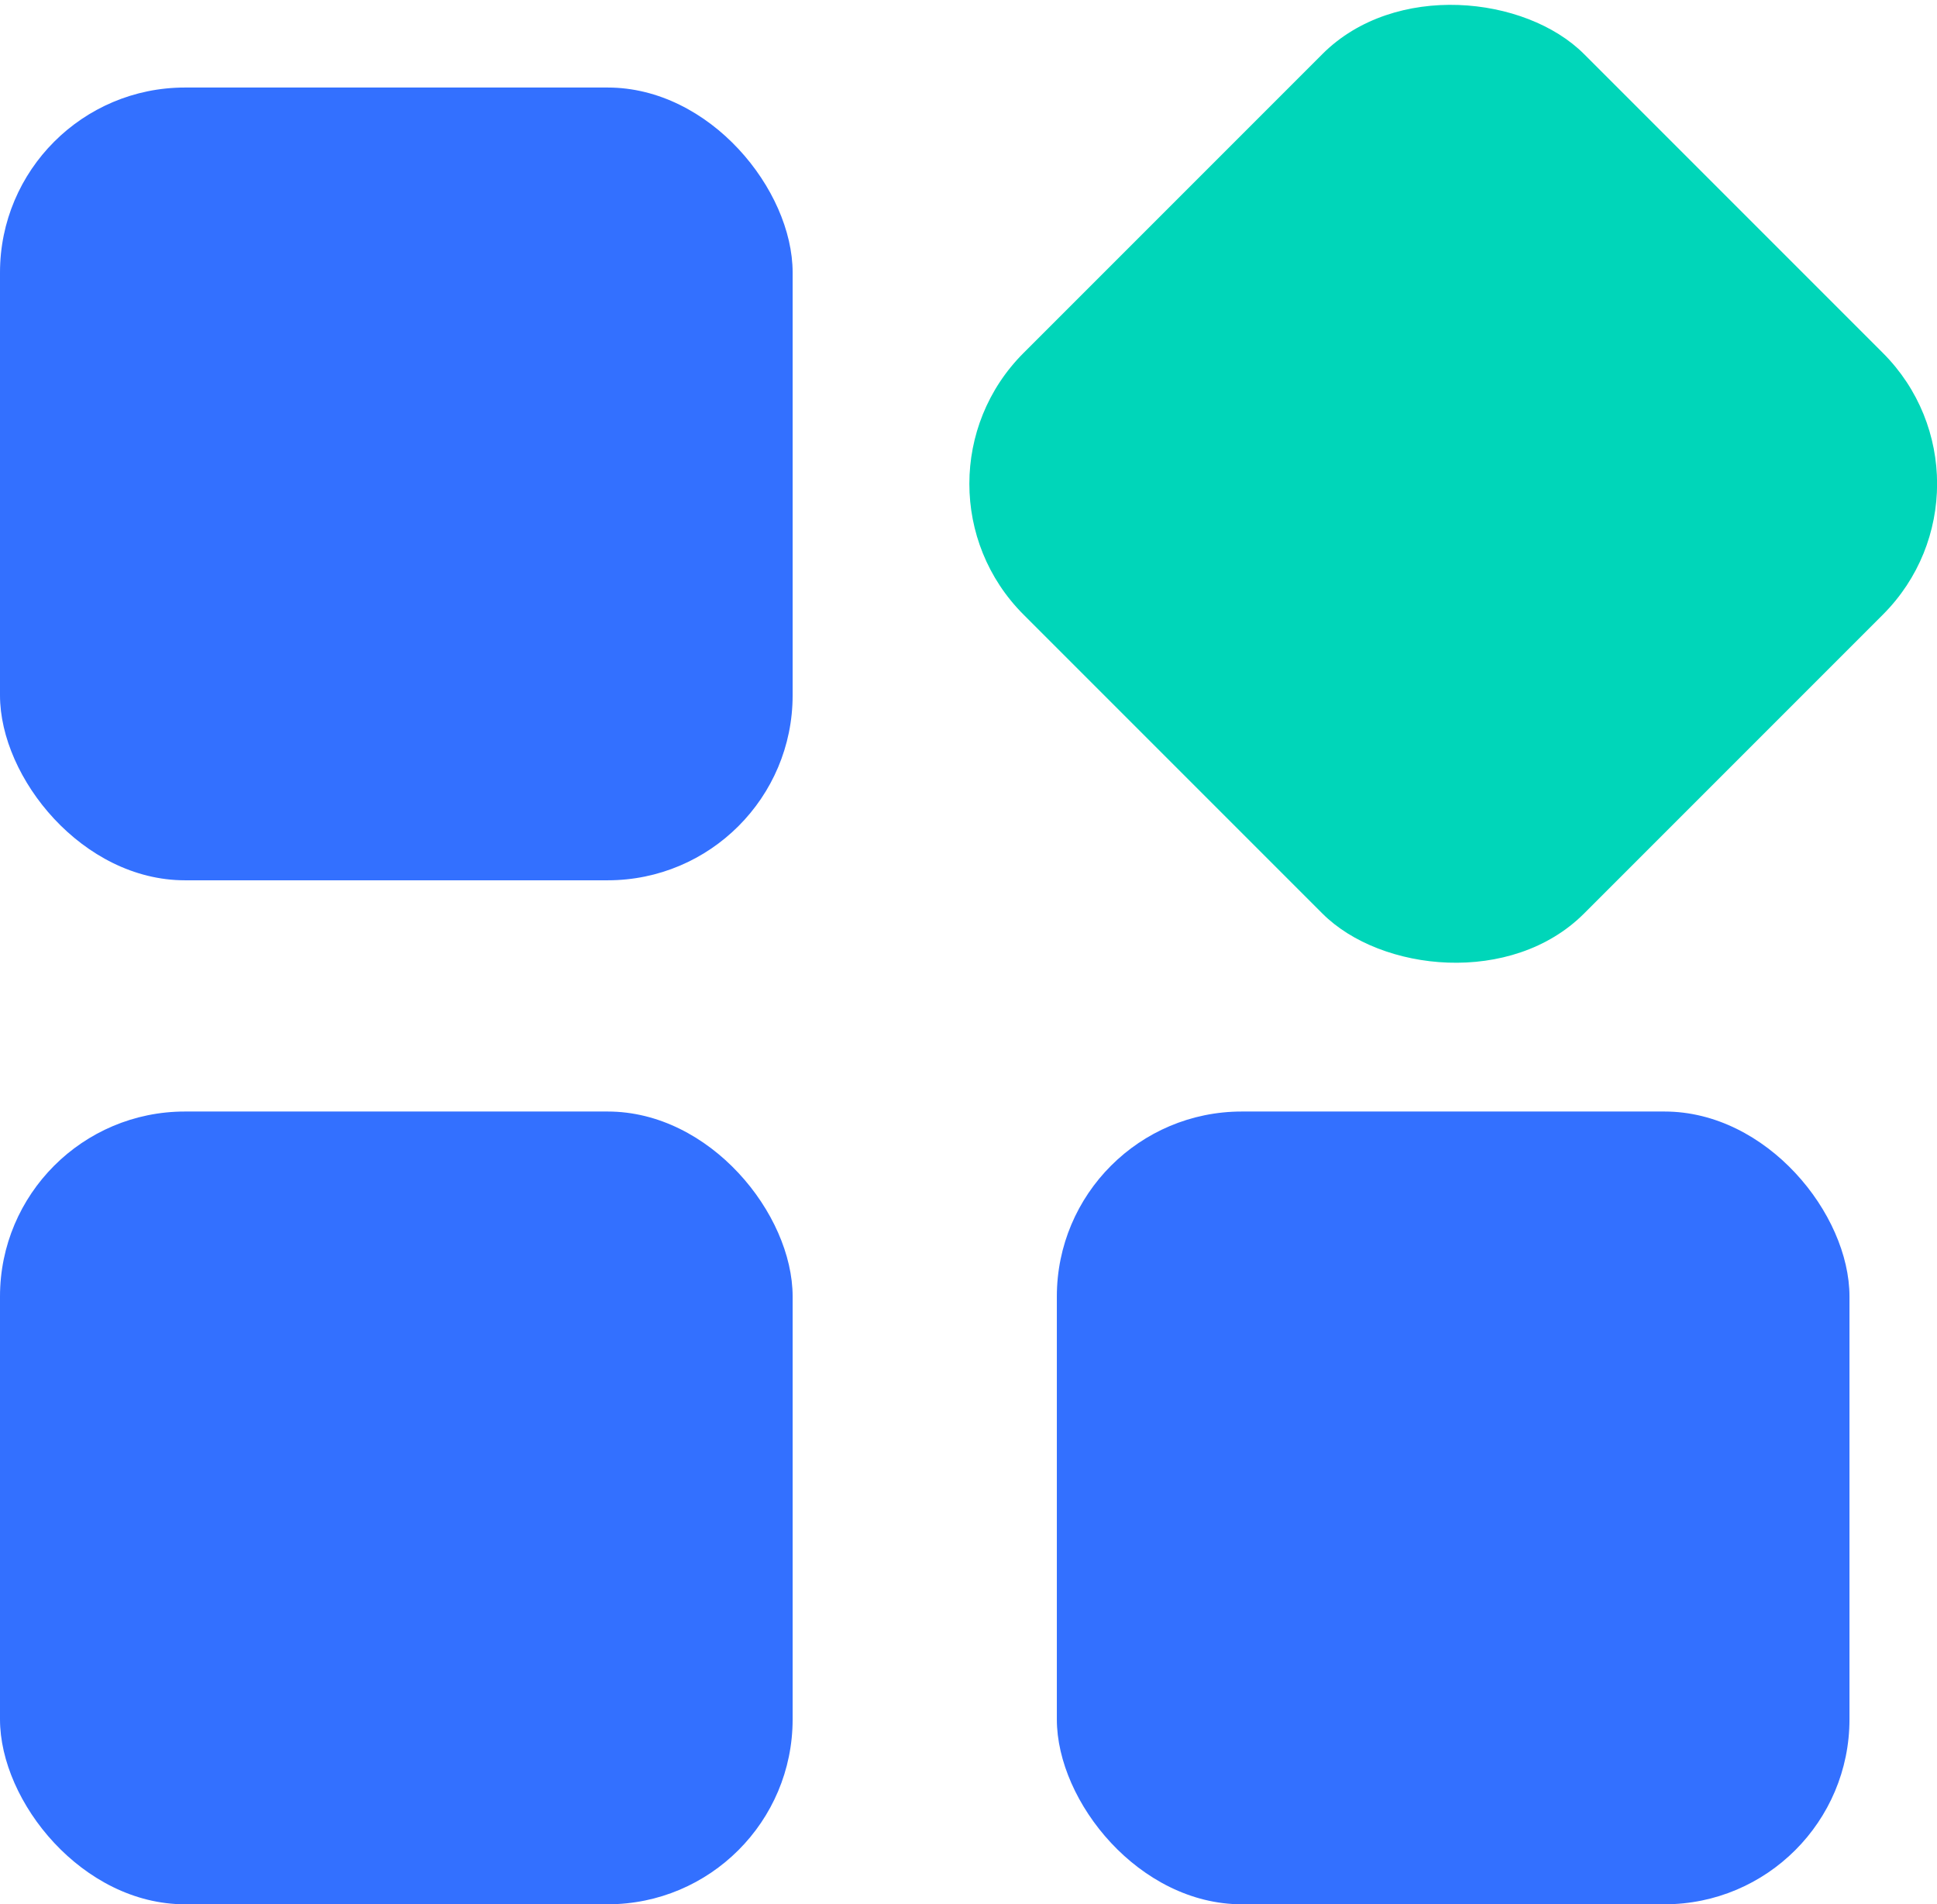 <?xml version="1.0" encoding="UTF-8"?>
<svg id="_图层_2" data-name="图层 2" xmlns="http://www.w3.org/2000/svg" viewBox="0 0 58.65 57.65">
  <defs>
    <style>
      .cls-1 {
        fill: #00d6b9;
      }

      .cls-2 {
        fill: #3370ff;
      }
    </style>
  </defs>
  <g id="_图层_1-2" data-name="图层 1">
    <rect class="cls-2" y="33.65" width="24" height="24" rx="5.6" ry="5.6"/>
    <rect class="cls-2" y="2.65" width="24" height="24" rx="5.6" ry="5.6"/>
    <rect class="cls-2" x="32" y="33.65" width="24" height="24" rx="5.6" ry="5.6"/>
    <rect class="cls-1" x="32" y="2.65" width="24" height="24" rx="5.6" ry="5.6" transform="translate(2.53 35.4) rotate(-45)"/>
  </g>
</svg>